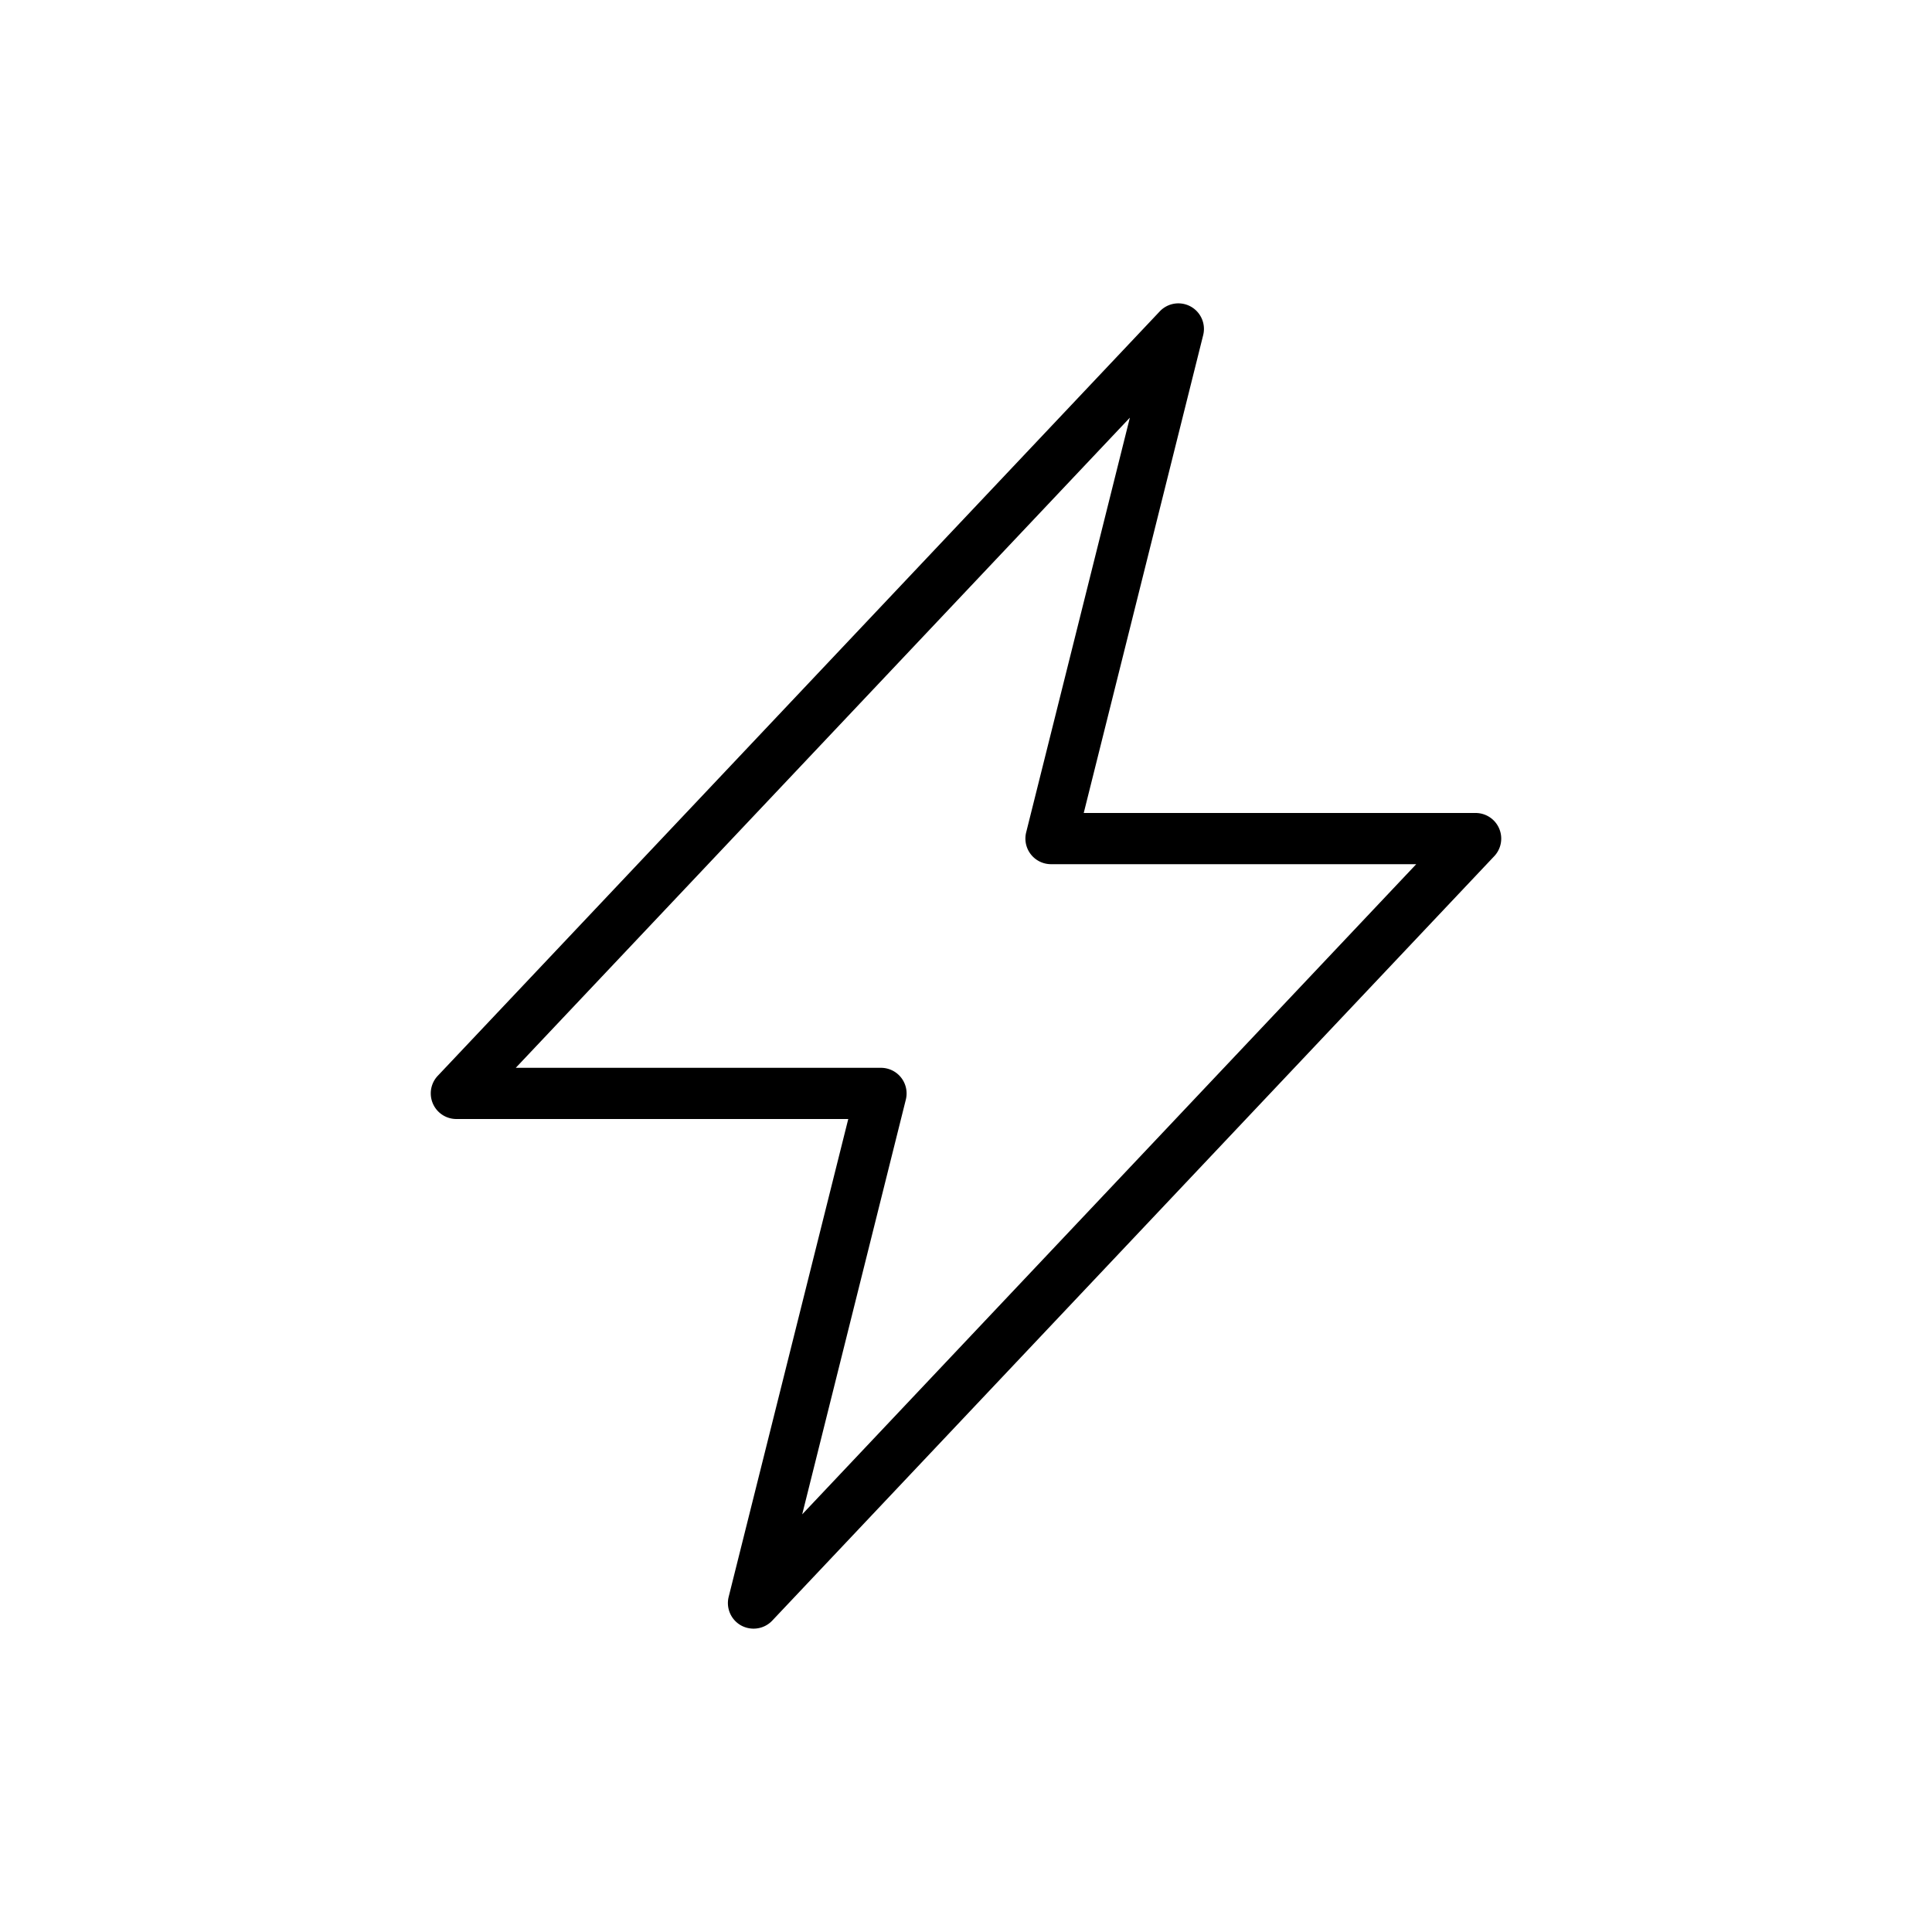 <svg viewBox="0 0 500 500" xmlns:xlink="http://www.w3.org/1999/xlink" xmlns="http://www.w3.org/2000/svg" data-name="a18aa252-aea2-4f29-bacd-dd1e493d3a29" id="b0316eb4-bd65-40d0-83c2-1e21013c97a7"><defs><style>.e463dd2b-88ef-4589-ac9a-1767aaf21f52{fill:none;}.f5d8d189-e7d4-4d4c-beab-b3a8fe1bbfd4{clip-path:url(#f994e912-30ef-48e6-9f71-d38e8679de33);}</style><clipPath id="f994e912-30ef-48e6-9f71-d38e8679de33"><rect height="350.25" width="350.25" y="74.87" x="74.87" class="e463dd2b-88ef-4589-ac9a-1767aaf21f52"></rect></clipPath></defs><title>mon5</title><g data-name="g15" id="ac3e7519-3922-4a98-8195-4ddb2a7e8c20"><g data-name="g17" id="bf26655e-7962-42f2-b9d1-8ed327ffd453"><g class="f5d8d189-e7d4-4d4c-beab-b3a8fe1bbfd4"><g data-name="g19" id="acc6b3fd-514f-42cf-a06a-81f5f53b2060"><g data-name="g25" id="a5852e23-d597-43e0-85d2-12d1c7cdc24a"><g data-name="path27" id="ad6508bf-ad13-4416-b2f1-a575116b88a4"><path d="M195,421.49a6.71,6.71,0,0,1-3.18-.81,6.63,6.63,0,0,1-3.24-7.42L219.53,289.6H118.11a6.63,6.63,0,0,1-4.82-11.18L300.14,80.59a6.62,6.62,0,0,1,11.24,6.15L280.47,210.4H381.89a6.63,6.63,0,0,1,4.82,11.18L199.86,419.41A6.62,6.62,0,0,1,195,421.49ZM133.48,276.35H228a6.63,6.63,0,0,1,6.43,8.23L207.61,391.91,366.52,223.65H272a6.63,6.63,0,0,1-6.43-8.23l26.84-107.33Z"></path></g></g></g></g></g></g></svg>
